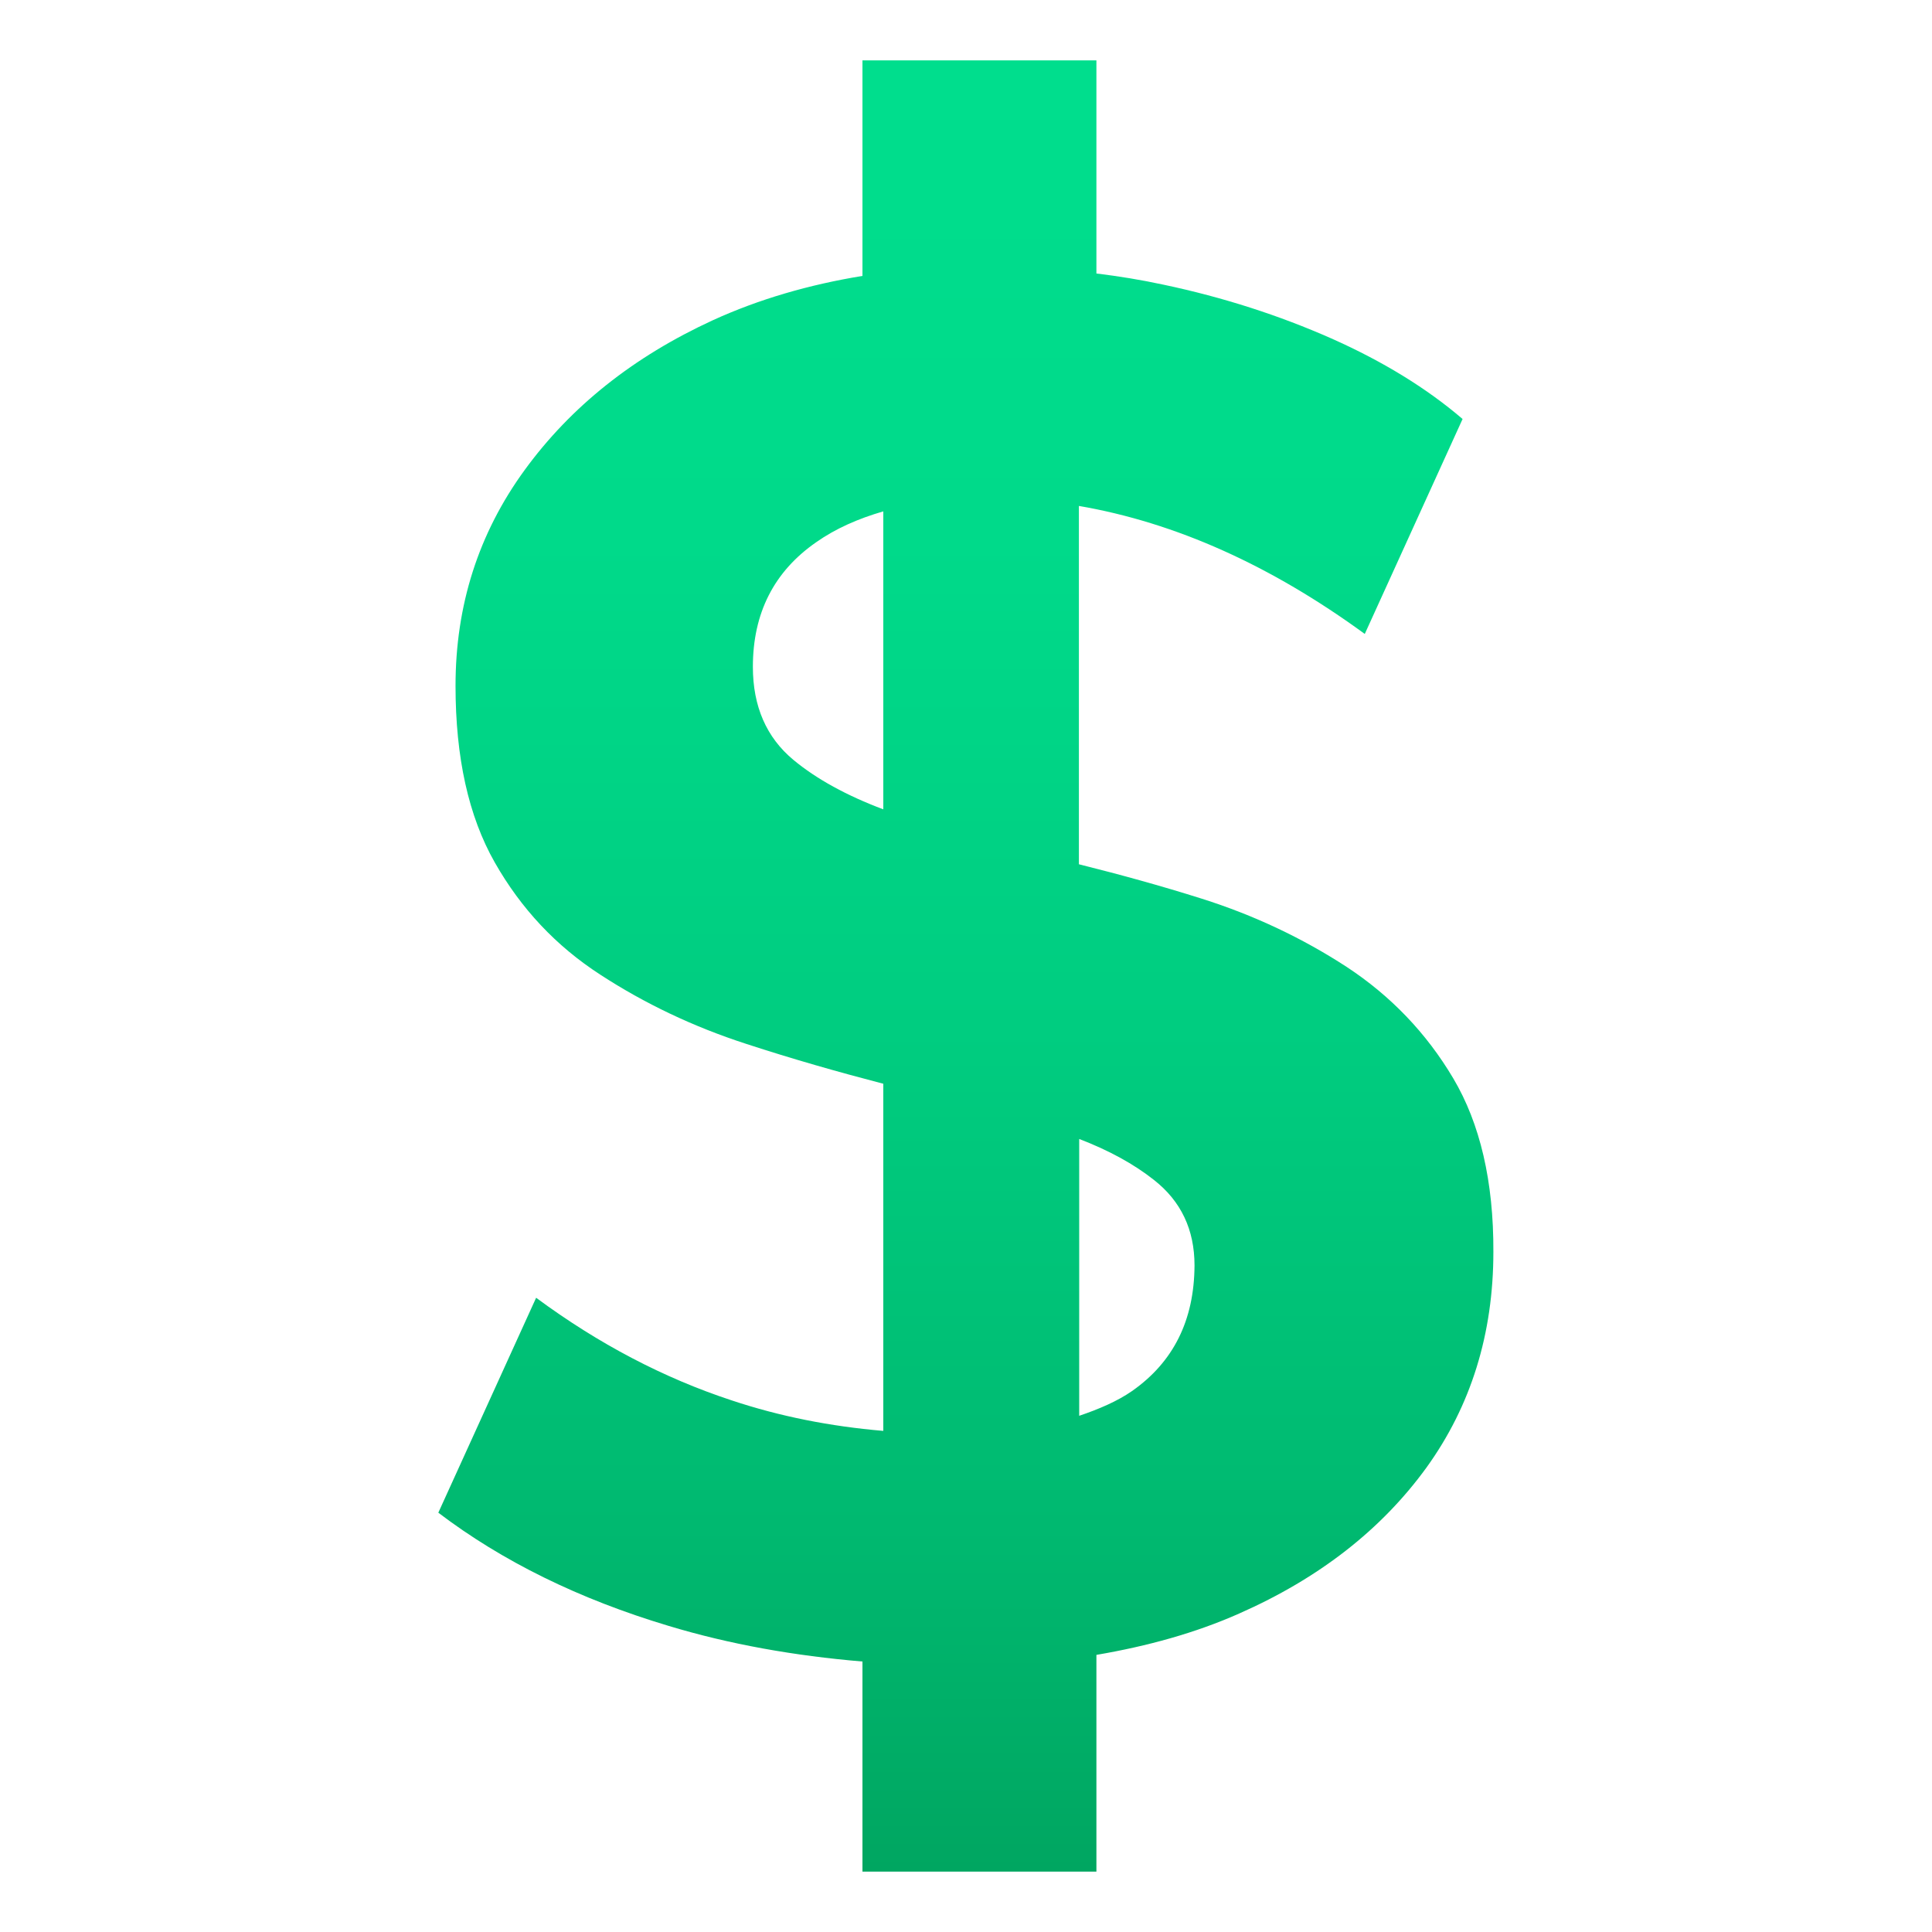 <?xml version="1.0" encoding="utf-8"?>
<!-- Generator: Adobe Illustrator 24.1.2, SVG Export Plug-In . SVG Version: 6.00 Build 0)  -->
<svg version="1.1" id="Layer_1" xmlns="http://www.w3.org/2000/svg" xmlns:xlink="http://www.w3.org/1999/xlink" x="0px" y="0px"
	 width="64px" height="64px" viewBox="0 0 64 64" style="enable-background:new 0 0 64 64;" xml:space="preserve">
<linearGradient id="SVGID_1_" gradientUnits="userSpaceOnUse" x1="32" y1="62" x2="32" y2="2">
	<stop  offset="0" style="stop-color:#00A661"/>
	<stop  offset="0.19" style="stop-color:#00B970"/>
	<stop  offset="0.465" style="stop-color:#00CD80"/>
	<stop  offset="0.737" style="stop-color:#00DA8A"/>
	<stop  offset="1" style="stop-color:#00DE8D"/>
</linearGradient>
<path fill="url(#SVGID_1_)" d="M48.14,35.72c-0.89-1.5-2.07-2.73-3.53-3.69c-1.46-0.95-3.06-1.71-4.8-2.26c-1.36-0.43-2.71-0.8-4.07-1.14
	V16.76c3.2,0.55,6.36,1.97,9.47,4.24l3.24-7.12c-1.19-1.02-2.64-1.91-4.35-2.67c-1.72-0.76-3.57-1.36-5.56-1.78
	c-0.74-0.16-1.48-0.28-2.22-0.37V2h-7.75v7.14c-1.77,0.29-3.43,0.77-4.96,1.47c-2.63,1.21-4.7,2.86-6.23,4.96
	c-1.53,2.1-2.29,4.48-2.29,7.15c0,2.37,0.43,4.32,1.3,5.85c0.87,1.53,2.03,2.77,3.5,3.72c1.46,0.95,3.07,1.72,4.83,2.29
	c1.53,0.5,3.04,0.93,4.54,1.32V47.4c-1.76-0.15-3.43-0.48-5.02-1.01c-2.25-0.74-4.41-1.87-6.48-3.4l-3.24,7.12
	c2.12,1.61,4.66,2.86,7.63,3.75c2.02,0.61,4.16,0.99,6.42,1.18V62h7.75v-7.18c1.7-0.29,3.29-0.73,4.73-1.37
	c2.65-1.17,4.71-2.78,6.2-4.83c1.48-2.05,2.22-4.44,2.22-7.15C49.48,39.14,49.03,37.22,48.14,35.72z M26.28,25.17
	c-0.89-0.74-1.34-1.77-1.34-3.08c0-1.78,0.7-3.16,2.1-4.13c0.64-0.45,1.39-0.78,2.22-1.02v9.87C28.06,26.36,27.05,25.81,26.28,25.17
	z M37.5,46.08c-0.49,0.34-1.1,0.6-1.75,0.82v-9.17c0.99,0.38,1.81,0.83,2.48,1.36c0.89,0.7,1.34,1.64,1.34,2.83
	C39.56,43.74,38.87,45.12,37.5,46.08z"/>
</svg>

